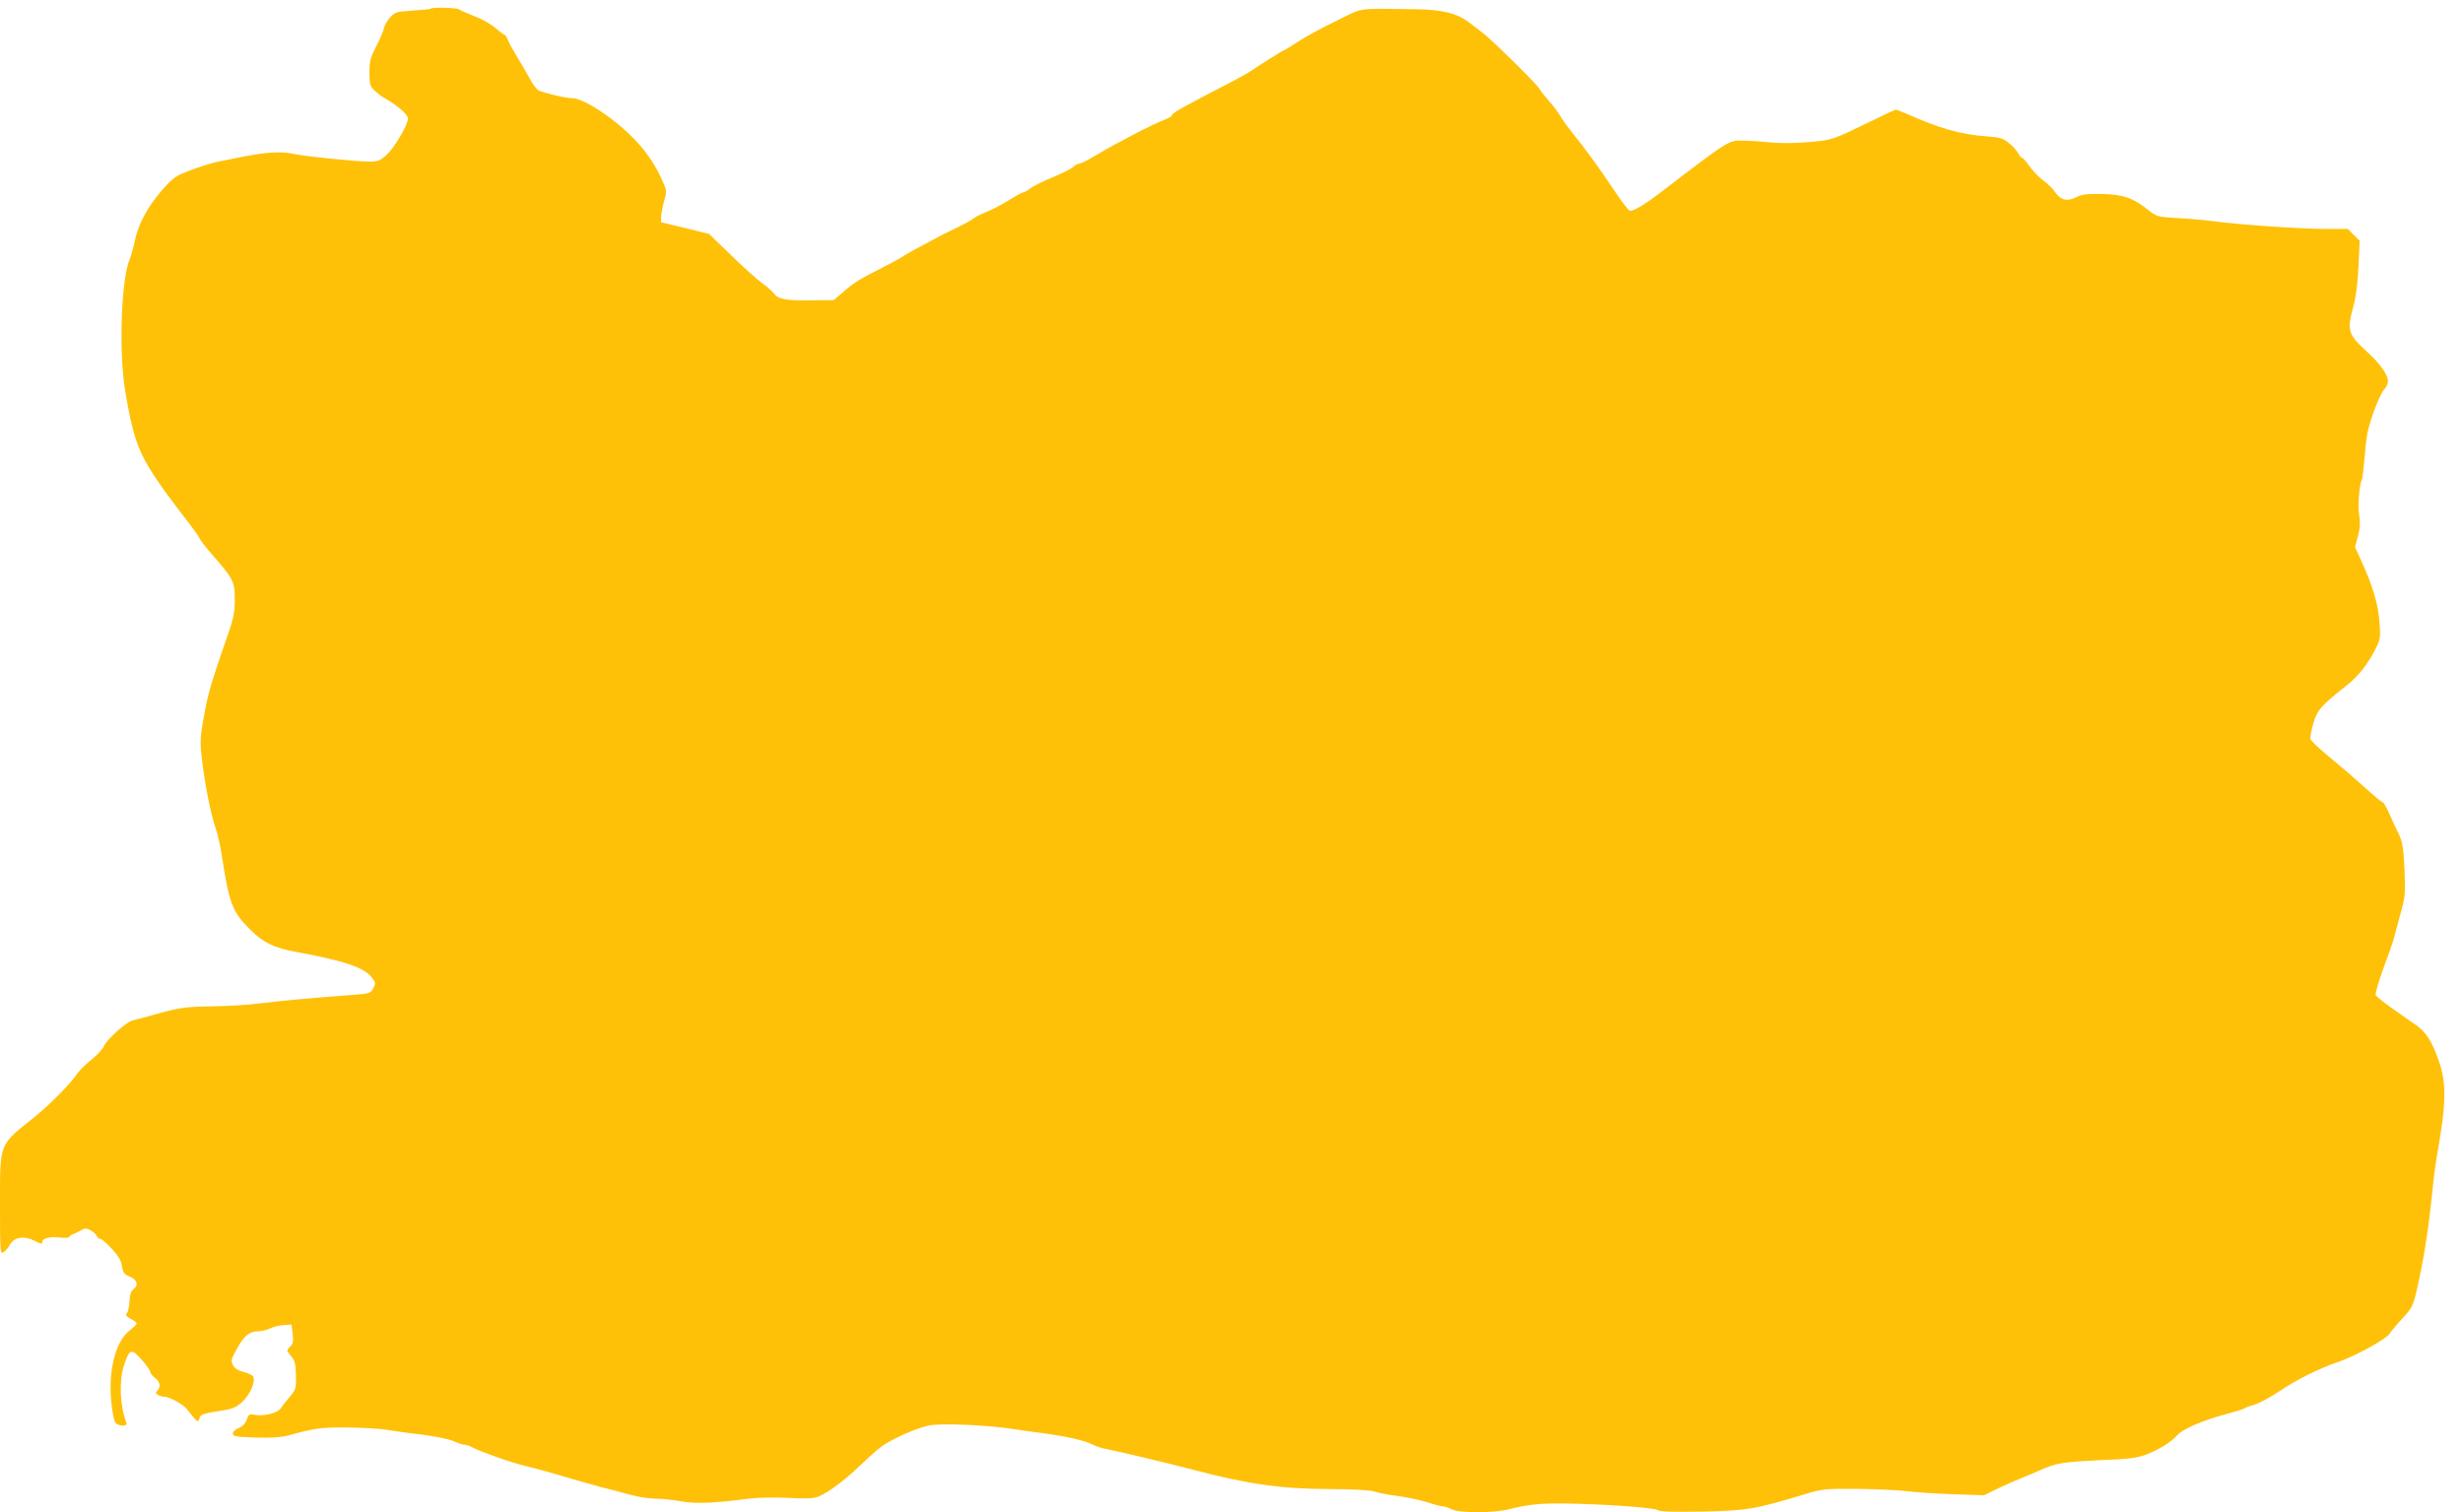 <?xml version="1.0" standalone="no"?>
<!DOCTYPE svg PUBLIC "-//W3C//DTD SVG 20010904//EN"
 "http://www.w3.org/TR/2001/REC-SVG-20010904/DTD/svg10.dtd">
<svg version="1.0" xmlns="http://www.w3.org/2000/svg"
 width="1280pt" height="786pt" viewBox="0 0 1280 786"
 preserveAspectRatio="xMidYMid meet">
<g transform="translate(0,786) scale(0.1,-0.1)"
fill="#ffc107" stroke="none">
<path d="M2238 7815 c-2 -3 -45 -7 -94 -10 -83 -5 -91 -8 -116 -35 -15 -16
-30 -42 -33 -57 -3 -16 -21 -58 -40 -94 -30 -58 -35 -77 -35 -136 0 -63 3 -72
28 -95 15 -14 38 -32 52 -39 63 -35 120 -84 120 -104 0 -34 -68 -150 -110
-189 -34 -31 -47 -36 -88 -36 -70 0 -339 27 -401 41 -61 13 -139 8 -256 -15
-44 -9 -102 -20 -130 -26 -27 -5 -90 -24 -140 -43 -85 -32 -93 -38 -156 -109
-74 -86 -122 -176 -139 -263 -7 -33 -19 -76 -27 -95 -43 -104 -56 -473 -23
-678 38 -233 68 -320 154 -449 43 -65 72 -105 180 -245 26 -34 51 -70 54 -78
3 -8 31 -44 62 -80 114 -130 120 -142 120 -236 0 -76 -5 -98 -61 -256 -52
-149 -78 -234 -94 -323 -25 -132 -27 -159 -15 -257 16 -131 45 -277 69 -348
11 -30 24 -89 31 -130 40 -264 56 -308 148 -400 67 -68 126 -97 236 -117 261
-48 361 -83 400 -136 19 -26 19 -30 5 -55 -14 -26 -20 -27 -114 -34 -217 -16
-365 -30 -470 -43 -60 -8 -175 -15 -255 -16 -141 -2 -169 -6 -320 -49 -36 -10
-77 -21 -91 -24 -32 -7 -133 -98 -149 -134 -6 -15 -36 -47 -67 -72 -30 -24
-62 -56 -71 -70 -30 -47 -146 -165 -226 -229 -183 -146 -176 -128 -176 -453 0
-246 1 -258 18 -247 10 6 25 24 34 40 23 39 72 47 127 20 34 -18 41 -19 41 -6
0 19 40 29 96 22 24 -2 44 -1 44 3 0 4 8 11 18 14 9 3 28 13 41 20 21 13 28
13 52 1 14 -8 29 -21 32 -30 4 -8 12 -15 19 -15 7 0 34 -23 59 -51 33 -35 49
-62 53 -90 5 -34 12 -43 41 -55 39 -16 46 -44 18 -66 -12 -9 -19 -28 -20 -61
-1 -26 -7 -54 -13 -62 -9 -11 -5 -17 19 -30 17 -8 31 -19 31 -24 0 -5 -15 -20
-34 -35 -76 -57 -115 -209 -97 -379 5 -48 14 -94 21 -102 17 -20 64 -20 57 -1
-34 88 -39 216 -13 298 28 87 39 91 91 32 24 -27 44 -55 45 -63 0 -7 11 -22
25 -33 27 -21 32 -47 13 -66 -10 -10 -10 -15 2 -22 8 -5 23 -10 33 -10 26 0
99 -39 118 -64 57 -72 58 -73 65 -50 6 23 14 26 129 44 48 8 67 17 98 47 38
38 64 99 54 126 -3 8 -25 19 -49 25 -30 8 -49 19 -57 36 -12 22 -10 31 19 83
39 71 65 92 110 93 19 0 48 7 64 15 15 8 47 16 69 17 l42 3 6 -49 c4 -40 2
-52 -14 -67 -19 -18 -19 -18 5 -47 20 -24 25 -41 26 -100 2 -63 -1 -74 -25
-104 -36 -43 -41 -49 -56 -71 -16 -22 -88 -40 -132 -31 -30 5 -33 3 -43 -26
-8 -21 -22 -35 -42 -43 -17 -6 -30 -19 -30 -28 0 -15 15 -18 118 -21 78 -3
133 1 167 10 148 40 173 43 313 42 79 -1 167 -6 195 -11 29 -5 111 -17 182
-25 73 -9 148 -24 172 -35 23 -10 49 -19 58 -19 8 0 23 -4 33 -10 43 -24 205
-81 282 -100 47 -11 135 -35 195 -53 61 -19 151 -44 200 -57 50 -12 119 -31
155 -41 36 -10 92 -18 125 -19 33 0 94 -6 135 -14 77 -13 165 -10 350 14 49 6
137 8 208 4 90 -5 131 -3 155 7 50 20 135 83 212 157 39 37 88 82 111 99 48
38 180 98 249 113 61 14 315 3 455 -20 30 -5 96 -14 145 -20 116 -16 210 -37
249 -57 17 -9 49 -20 71 -24 74 -14 322 -74 450 -107 286 -76 461 -101 710
-102 105 0 208 -5 230 -11 48 -13 58 -15 160 -30 44 -7 104 -21 134 -31 30
-10 61 -18 70 -18 9 0 29 -7 45 -15 37 -20 216 -20 294 -1 100 26 170 33 295
31 207 -3 466 -22 481 -34 10 -8 74 -11 227 -8 231 4 282 12 534 89 96 29 106
30 275 29 96 -1 213 -6 260 -12 47 -6 156 -13 243 -16 l158 -5 72 35 c40 19
92 42 117 52 25 10 68 28 95 40 87 40 125 46 315 55 155 6 195 11 245 30 65
25 128 64 160 100 28 32 133 77 245 107 52 14 100 28 105 33 6 4 29 13 52 19
24 7 82 38 131 71 91 61 202 116 307 152 89 31 243 116 263 145 9 14 40 51 69
82 47 51 54 65 72 142 35 152 61 313 81 509 6 63 17 151 25 195 49 276 50 374
8 494 -34 97 -64 144 -112 179 -21 15 -77 54 -124 87 -47 33 -88 66 -91 73 -3
7 15 68 39 135 25 67 50 138 55 157 5 19 21 78 35 130 25 88 26 104 21 230 -6
114 -10 143 -30 185 -14 28 -36 76 -50 108 -14 31 -29 57 -34 57 -4 0 -49 37
-99 83 -50 45 -132 115 -182 156 -49 41 -92 81 -94 90 -2 9 5 45 15 80 18 68
42 95 177 201 57 45 107 109 147 188 25 49 26 59 20 139 -7 92 -35 188 -92
312 l-35 77 15 57 c11 42 13 71 6 112 -8 49 2 163 16 186 2 4 8 61 14 126 7
94 16 138 44 217 19 54 44 108 55 120 12 12 21 32 21 44 0 34 -41 92 -106 151
-103 94 -108 112 -73 241 13 48 22 122 26 207 l6 132 -31 30 -30 31 -119 0
c-124 0 -460 23 -578 40 -38 5 -121 13 -183 16 -112 7 -114 7 -161 45 -77 61
-127 78 -239 81 -75 1 -104 -3 -130 -16 -47 -25 -82 -17 -109 22 -12 18 -40
47 -63 63 -23 16 -55 50 -72 74 -18 25 -35 45 -40 45 -4 0 -13 11 -20 24 -7
13 -28 37 -47 52 -30 25 -46 30 -115 35 -137 10 -246 41 -423 120 -24 10 -46
19 -50 19 -4 0 -56 -24 -117 -54 -218 -106 -212 -104 -341 -115 -74 -6 -151
-6 -200 -1 -44 5 -106 9 -138 9 -75 1 -66 7 -436 -276 -77 -59 -138 -94 -152
-88 -8 3 -44 52 -82 108 -73 110 -157 226 -216 297 -20 25 -48 63 -61 85 -13
22 -40 58 -61 81 -20 23 -42 50 -48 62 -13 24 -241 249 -293 289 -20 15 -52
40 -70 54 -64 50 -140 69 -283 71 -312 4 -265 11 -409 -60 -72 -34 -160 -83
-198 -107 -37 -25 -70 -45 -73 -45 -5 0 -104 -62 -175 -109 -14 -10 -50 -30
-80 -46 -280 -145 -330 -173 -330 -185 0 -4 -15 -13 -32 -20 -65 -24 -252
-121 -364 -188 -38 -23 -76 -42 -84 -42 -8 0 -23 -8 -34 -19 -12 -10 -61 -34
-109 -54 -49 -20 -100 -46 -114 -57 -14 -11 -30 -20 -36 -20 -5 0 -38 -18 -73
-40 -35 -22 -88 -50 -116 -61 -29 -11 -60 -27 -68 -34 -8 -7 -44 -27 -80 -45
-36 -17 -72 -35 -80 -39 -129 -68 -197 -105 -208 -114 -7 -5 -45 -27 -85 -47
-147 -75 -163 -85 -218 -132 l-56 -48 -124 -1 c-128 -2 -167 6 -190 39 -8 10
-34 33 -59 51 -25 18 -97 82 -160 144 l-115 111 -125 31 -125 30 1 30 c1 17 8
53 16 82 15 51 14 52 -17 120 -54 115 -133 209 -255 303 -90 68 -168 110 -209
110 -33 0 -146 27 -174 41 -9 6 -28 31 -42 57 -14 26 -43 76 -65 112 -22 36
-45 77 -51 93 -6 15 -14 27 -18 27 -4 0 -25 16 -47 35 -21 19 -70 47 -109 61
-38 15 -74 31 -79 35 -10 9 -139 13 -148 4z"/>
</g>
</svg>
